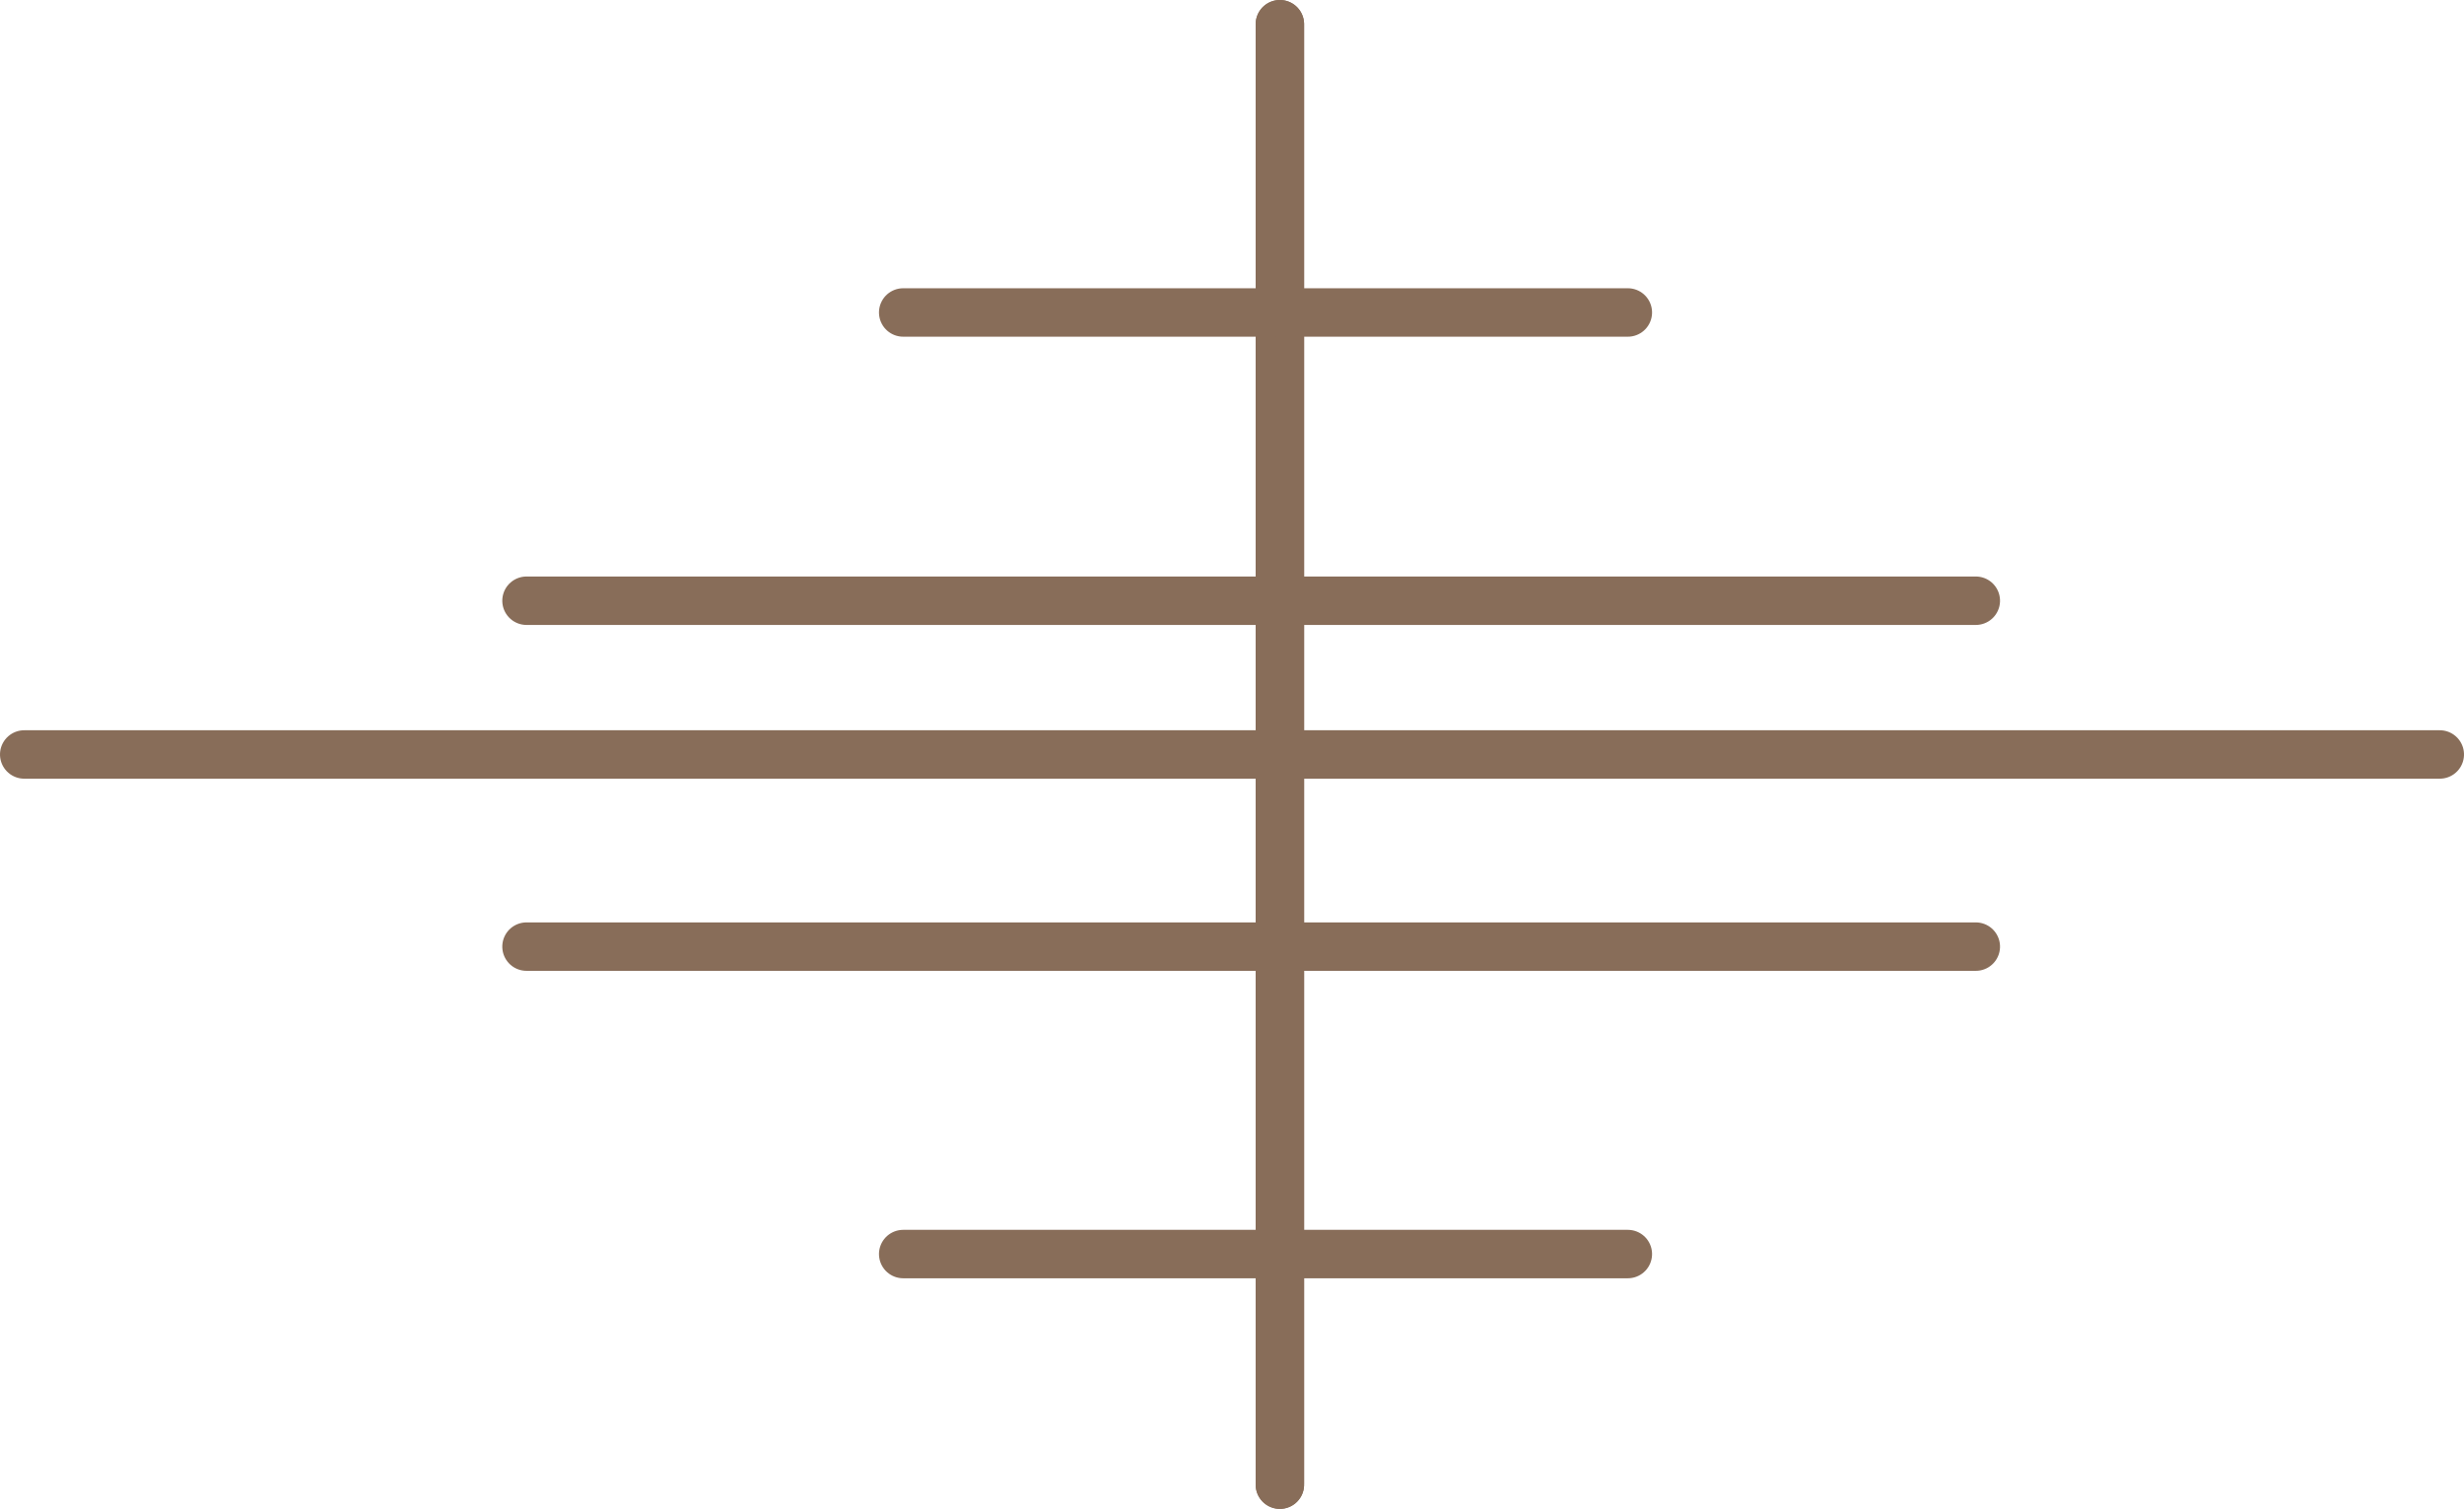 <svg xmlns="http://www.w3.org/2000/svg" width="50.871" height="31.151" viewBox="0 0 50.871 31.151">
  <g id="Component_40_2" data-name="Component 40 – 2" transform="translate(0.5 0.5)">
    <line id="Line_399" data-name="Line 399" x2="30.151" transform="translate(25.924 30.151) rotate(-90)" fill="none" stroke="#886d59" stroke-linecap="round" stroke-width="1"/>
    <line id="Line_409" data-name="Line 409" x2="30.151" transform="translate(25.924 30.151) rotate(-90)" fill="none" stroke="#886d59" stroke-linecap="round" stroke-width="1"/>
    <line id="Line_400" data-name="Line 400" y1="25.924" transform="translate(0 15.076) rotate(-90)" fill="none" stroke="#886d59" stroke-linecap="round" stroke-width="1"/>
    <line id="Line_405" data-name="Line 405" y2="23.947" transform="translate(25.924 15.076) rotate(-90)" fill="none" stroke="#886d59" stroke-linecap="round" stroke-width="1"/>
    <line id="Line_401" data-name="Line 401" y1="15.554" transform="translate(10.37 11.902) rotate(-90)" fill="none" stroke="#886d59" stroke-linecap="round" stroke-width="1"/>
    <line id="Line_408" data-name="Line 408" y2="14.368" transform="translate(25.924 11.902) rotate(-90)" fill="none" stroke="#886d59" stroke-linecap="round" stroke-width="1"/>
    <line id="Line_402" data-name="Line 402" y1="7.777" transform="translate(18.147 5.951) rotate(-90)" fill="none" stroke="#886d59" stroke-linecap="round" stroke-width="1"/>
    <line id="Line_410" data-name="Line 410" y2="7.184" transform="translate(25.924 5.951) rotate(-90)" fill="none" stroke="#886d59" stroke-linecap="round" stroke-width="1"/>
    <line id="Line_403" data-name="Line 403" y1="15.554" transform="translate(10.37 19.043) rotate(-90)" fill="none" stroke="#886d59" stroke-linecap="round" stroke-width="1"/>
    <line id="Line_406" data-name="Line 406" y2="14.368" transform="translate(25.924 19.043) rotate(-90)" fill="none" stroke="#886d59" stroke-linecap="round" stroke-width="1"/>
    <line id="Line_404" data-name="Line 404" y1="7.777" transform="translate(18.147 25.39) rotate(-90)" fill="none" stroke="#886d59" stroke-linecap="round" stroke-width="1"/>
    <line id="Line_407" data-name="Line 407" y2="7.184" transform="translate(25.924 25.39) rotate(-90)" fill="none" stroke="#886d59" stroke-linecap="round" stroke-width="1"/>
  </g>
</svg>
